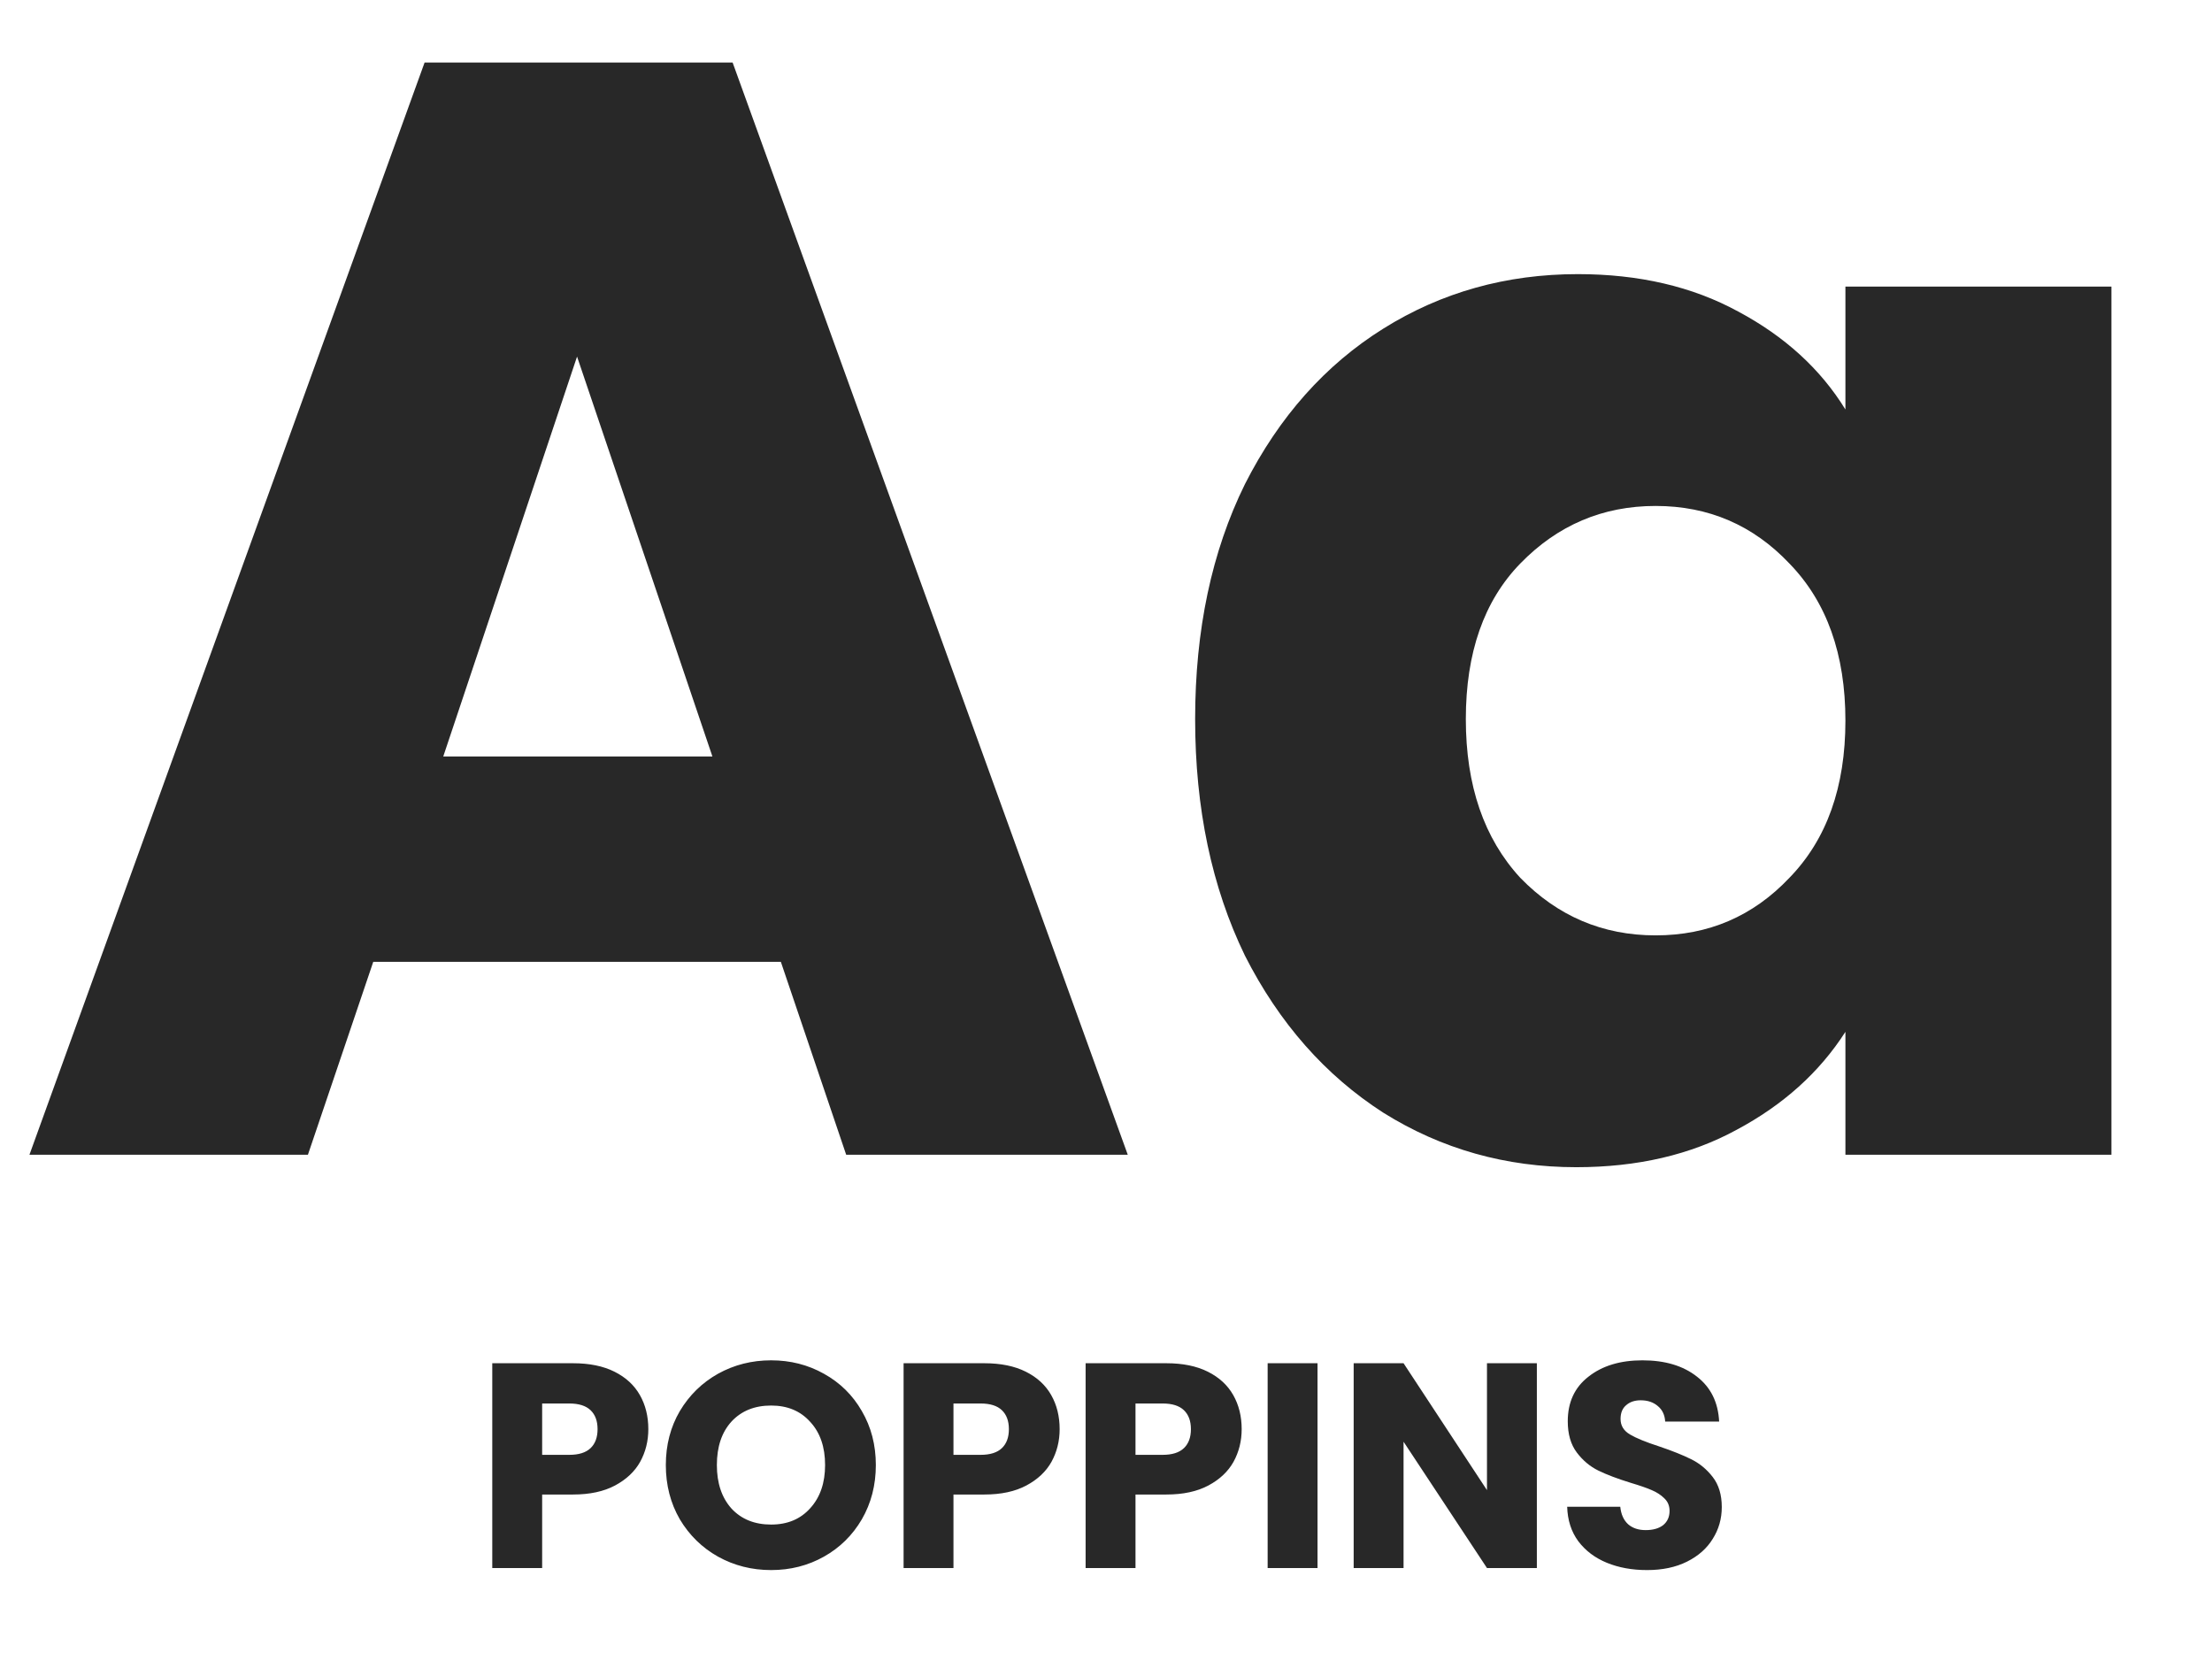 <svg width="182" height="136" viewBox="0 0 182 136" fill="none" xmlns="http://www.w3.org/2000/svg">
<path d="M64.247 79.128H30.711L25.335 95H2.423L34.935 5.144H60.279L92.791 95H69.623L64.247 79.128ZM58.615 62.232L47.479 29.336L36.471 62.232H58.615ZM98.334 59.16C98.334 51.821 99.699 45.379 102.43 39.832C105.246 34.285 109.043 30.019 113.822 27.032C118.601 24.045 123.934 22.552 129.822 22.552C134.857 22.552 139.251 23.576 143.006 25.624C146.846 27.672 149.79 30.36 151.838 33.688V23.576H173.726V95H151.838V84.888C149.705 88.216 146.718 90.904 142.878 92.952C139.123 95 134.729 96.024 129.694 96.024C123.891 96.024 118.601 94.531 113.822 91.544C109.043 88.472 105.246 84.163 102.43 78.616C99.699 72.984 98.334 66.499 98.334 59.16ZM151.838 59.288C151.838 53.827 150.302 49.517 147.23 46.36C144.243 43.203 140.574 41.624 136.222 41.624C131.87 41.624 128.158 43.203 125.086 46.36C122.099 49.432 120.606 53.699 120.606 59.16C120.606 64.621 122.099 68.973 125.086 72.216C128.158 75.373 131.87 76.952 136.222 76.952C140.574 76.952 144.243 75.373 147.23 72.216C150.302 69.059 151.838 64.749 151.838 59.288Z" fill="#282828"/>
<path d="M53.343 117.576C53.343 118.552 53.119 119.448 52.671 120.264C52.223 121.064 51.535 121.712 50.607 122.208C49.679 122.704 48.527 122.952 47.151 122.952H44.607V129H40.503V112.152H47.151C48.495 112.152 49.631 112.384 50.559 112.848C51.487 113.312 52.183 113.952 52.647 114.768C53.111 115.584 53.343 116.52 53.343 117.576ZM46.839 119.688C47.623 119.688 48.207 119.504 48.591 119.136C48.975 118.768 49.167 118.248 49.167 117.576C49.167 116.904 48.975 116.384 48.591 116.016C48.207 115.648 47.623 115.464 46.839 115.464H44.607V119.688H46.839ZM63.447 129.168C61.863 129.168 60.407 128.8 59.079 128.064C57.767 127.328 56.719 126.304 55.935 124.992C55.167 123.664 54.783 122.176 54.783 120.528C54.783 118.88 55.167 117.4 55.935 116.088C56.719 114.776 57.767 113.752 59.079 113.016C60.407 112.28 61.863 111.912 63.447 111.912C65.031 111.912 66.479 112.28 67.791 113.016C69.119 113.752 70.159 114.776 70.911 116.088C71.679 117.4 72.063 118.88 72.063 120.528C72.063 122.176 71.679 123.664 70.911 124.992C70.143 126.304 69.103 127.328 67.791 128.064C66.479 128.8 65.031 129.168 63.447 129.168ZM63.447 125.424C64.791 125.424 65.863 124.976 66.663 124.08C67.479 123.184 67.887 122 67.887 120.528C67.887 119.04 67.479 117.856 66.663 116.976C65.863 116.08 64.791 115.632 63.447 115.632C62.087 115.632 60.999 116.072 60.183 116.952C59.383 117.832 58.983 119.024 58.983 120.528C58.983 122.016 59.383 123.208 60.183 124.104C60.999 124.984 62.087 125.424 63.447 125.424ZM87.186 117.576C87.186 118.552 86.962 119.448 86.514 120.264C86.066 121.064 85.378 121.712 84.45 122.208C83.522 122.704 82.37 122.952 80.994 122.952H78.45V129H74.346V112.152H80.994C82.338 112.152 83.474 112.384 84.402 112.848C85.33 113.312 86.026 113.952 86.49 114.768C86.954 115.584 87.186 116.52 87.186 117.576ZM80.682 119.688C81.466 119.688 82.05 119.504 82.434 119.136C82.818 118.768 83.01 118.248 83.01 117.576C83.01 116.904 82.818 116.384 82.434 116.016C82.05 115.648 81.466 115.464 80.682 115.464H78.45V119.688H80.682ZM102.163 117.576C102.163 118.552 101.939 119.448 101.491 120.264C101.043 121.064 100.355 121.712 99.427 122.208C98.499 122.704 97.347 122.952 95.971 122.952H93.427V129H89.323V112.152H95.971C97.315 112.152 98.451 112.384 99.379 112.848C100.307 113.312 101.003 113.952 101.467 114.768C101.931 115.584 102.163 116.52 102.163 117.576ZM95.659 119.688C96.443 119.688 97.027 119.504 97.411 119.136C97.795 118.768 97.987 118.248 97.987 117.576C97.987 116.904 97.795 116.384 97.411 116.016C97.027 115.648 96.443 115.464 95.659 115.464H93.427V119.688H95.659ZM108.404 112.152V129H104.3V112.152H108.404ZM126.45 129H122.346L115.482 118.608V129H111.378V112.152H115.482L122.346 122.592V112.152H126.45V129ZM135.521 129.168C134.289 129.168 133.185 128.968 132.209 128.568C131.233 128.168 130.449 127.576 129.857 126.792C129.281 126.008 128.977 125.064 128.945 123.96H133.313C133.377 124.584 133.593 125.064 133.961 125.4C134.329 125.72 134.809 125.88 135.401 125.88C136.009 125.88 136.489 125.744 136.841 125.472C137.193 125.184 137.369 124.792 137.369 124.296C137.369 123.88 137.225 123.536 136.937 123.264C136.665 122.992 136.321 122.768 135.905 122.592C135.505 122.416 134.929 122.216 134.177 121.992C133.089 121.656 132.201 121.32 131.513 120.984C130.825 120.648 130.233 120.152 129.737 119.496C129.241 118.84 128.993 117.984 128.993 116.928C128.993 115.36 129.561 114.136 130.697 113.256C131.833 112.36 133.313 111.912 135.137 111.912C136.993 111.912 138.489 112.36 139.625 113.256C140.761 114.136 141.369 115.368 141.449 116.952H137.009C136.977 116.408 136.777 115.984 136.409 115.68C136.041 115.36 135.569 115.2 134.993 115.2C134.497 115.2 134.097 115.336 133.793 115.608C133.489 115.864 133.337 116.24 133.337 116.736C133.337 117.28 133.593 117.704 134.105 118.008C134.617 118.312 135.417 118.64 136.505 118.992C137.593 119.36 138.473 119.712 139.145 120.048C139.833 120.384 140.425 120.872 140.921 121.512C141.417 122.152 141.665 122.976 141.665 123.984C141.665 124.944 141.417 125.816 140.921 126.6C140.441 127.384 139.737 128.008 138.809 128.472C137.881 128.936 136.785 129.168 135.521 129.168Z" fill="#282828"/>
</svg>
